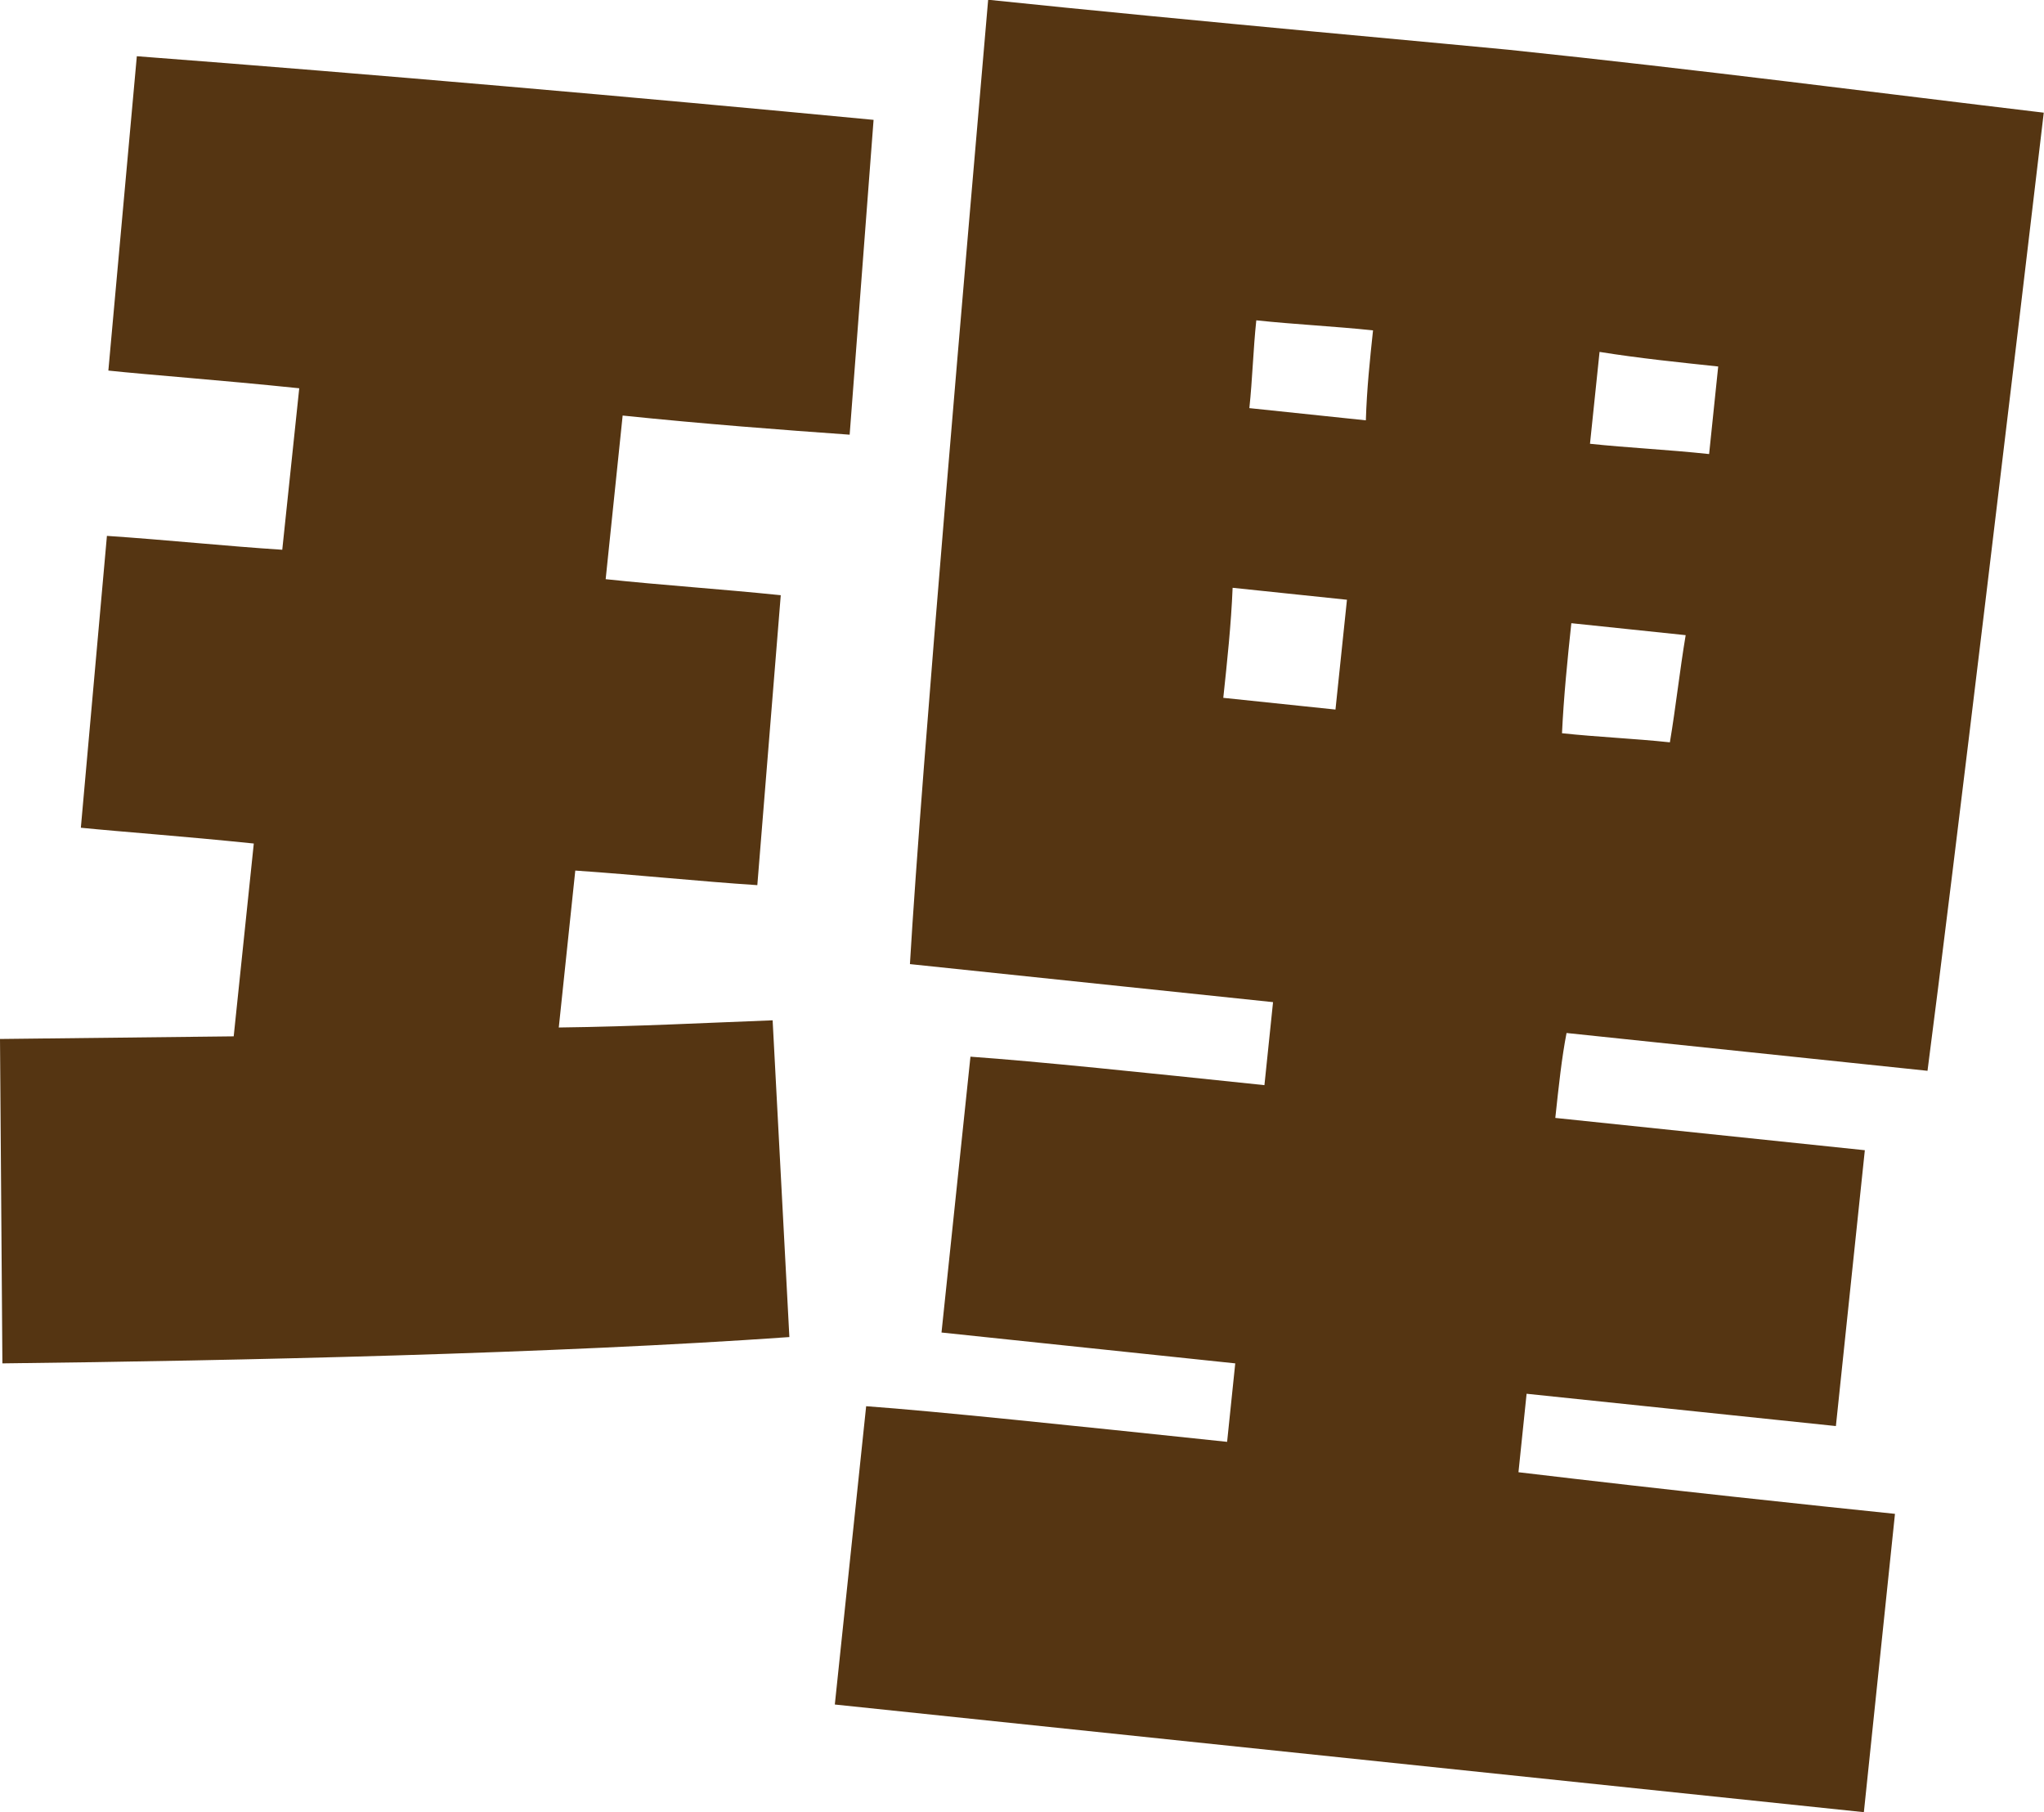 <?xml version="1.0" encoding="UTF-8"?>
<svg id="_レイヤー_2" data-name="レイヤー 2" xmlns="http://www.w3.org/2000/svg" width="85.45" height="75.75" viewBox="0 0 85.45 75.75">
  <defs>
    <style>
      .cls-1 {
        fill: #553512;
      }
    </style>
  </defs>
  <g id="guide">
    <path class="cls-1" d="m0,43.43l9.77-.11.84-8.06c-3-.31-5.54-.49-7.23-.66l1.09-12.2c2.54.17,4.98.43,7.33.58l.71-6.75c-3.38-.35-6.29-.56-7.98-.74l1.19-13.14c9.87.75,20.86,1.71,30.8,2.66l-1,13.16c-2.82-.2-6.11-.45-9.49-.8l-.71,6.84c2.34.25,4.79.41,7.32.67l-.98,12.12c-2.45-.16-4.98-.43-7.61-.61l-.69,6.56c3.23-.04,6.27-.2,8.94-.3l.7,13.24c-9.74.69-23.13.99-32.9,1.1l-.1-13.56Zm36.2,15.35c2.92.21,8.63.81,15.1,1.49l.34-3.28-12.28-1.29,1.21-11.53c2.82.2,7.23.66,12.29,1.19l.36-3.47-15.18-1.59c.48-8.19,2.39-30.07,3.27-40.31,8.15.85,20.73,1.98,21.76,2.09,7.97.83,15.73,1.84,22.37,2.63-.91,7.77-3.89,32.66-4.86,40.05l-15.09-1.58c-.2,1.02-.33,2.24-.47,3.55l12.94,1.35-1.21,11.53-12.93-1.35-.34,3.28c6.46.77,12.36,1.39,15.74,1.74l-1.3,12.47-43.02-4.5,1.31-12.47Zm19.63-29.12l.48-4.59-4.78-.5c-.06,1.51-.23,3.1-.39,4.6l4.69.49Zm1.27-12.09c.04-1.32.17-2.54.3-3.76-1.59-.17-3.29-.25-4.88-.42-.13,1.22-.16,2.45-.29,3.67l4.87.51Zm12.71,13.46c.25-1.49.41-2.99.66-4.48l-4.78-.5c-.16,1.5-.32,3.09-.39,4.6,1.5.16,3.01.22,4.51.38Zm1.64-12.05l.38-3.66c-1.59-.17-3.28-.34-4.96-.61l-.4,3.84c1.59.17,3.2.24,4.98.43Z"/>
  </g>
</svg>